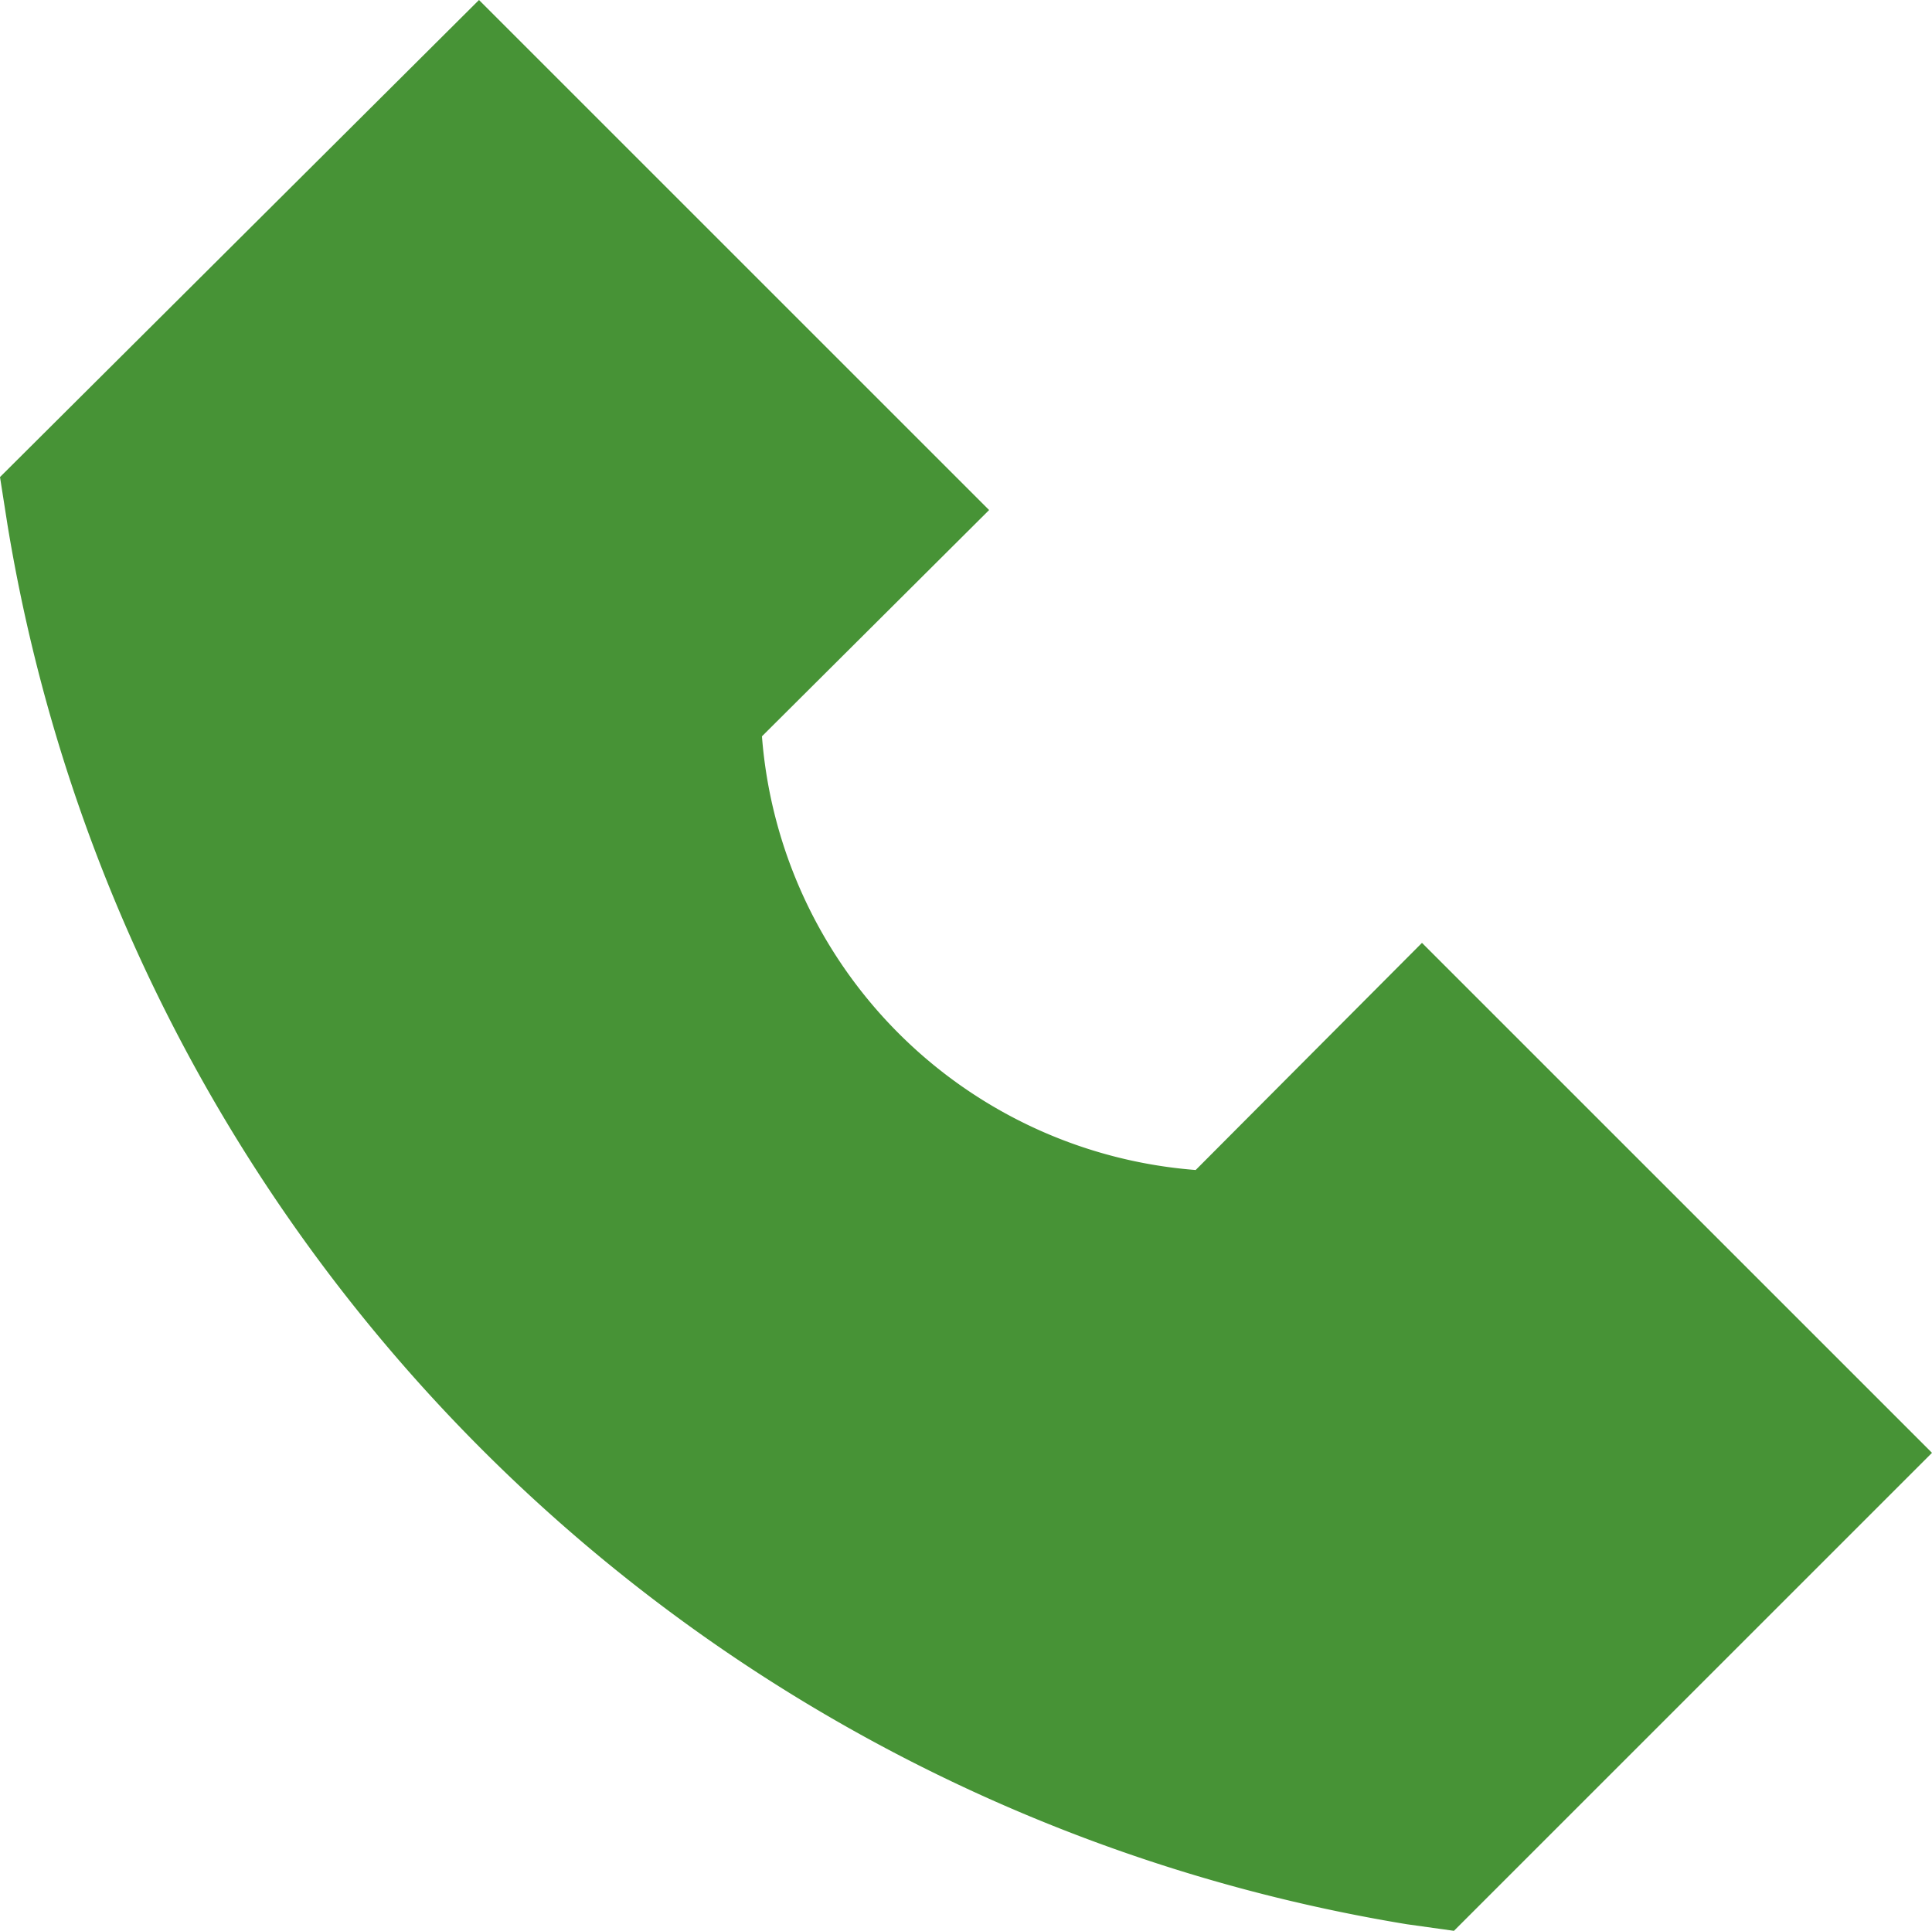 <svg xmlns="http://www.w3.org/2000/svg" width="45.078" height="45.056" viewBox="0 0 45.078 45.056">
  <path id="Layer_2" data-name="Layer 2" d="M24.668,13.492l-5.3,5.28a11,11,0,0,0,10.12,10.12l5.28-5.3,11.9,11.9L35.514,46.646l-1.1-.154A39.6,39.6,0,0,1,1.766,13.844L1.59,12.722,12.766,1.59Z" transform="translate(-1.59 -1.59)" fill="#479336"/>
</svg>
